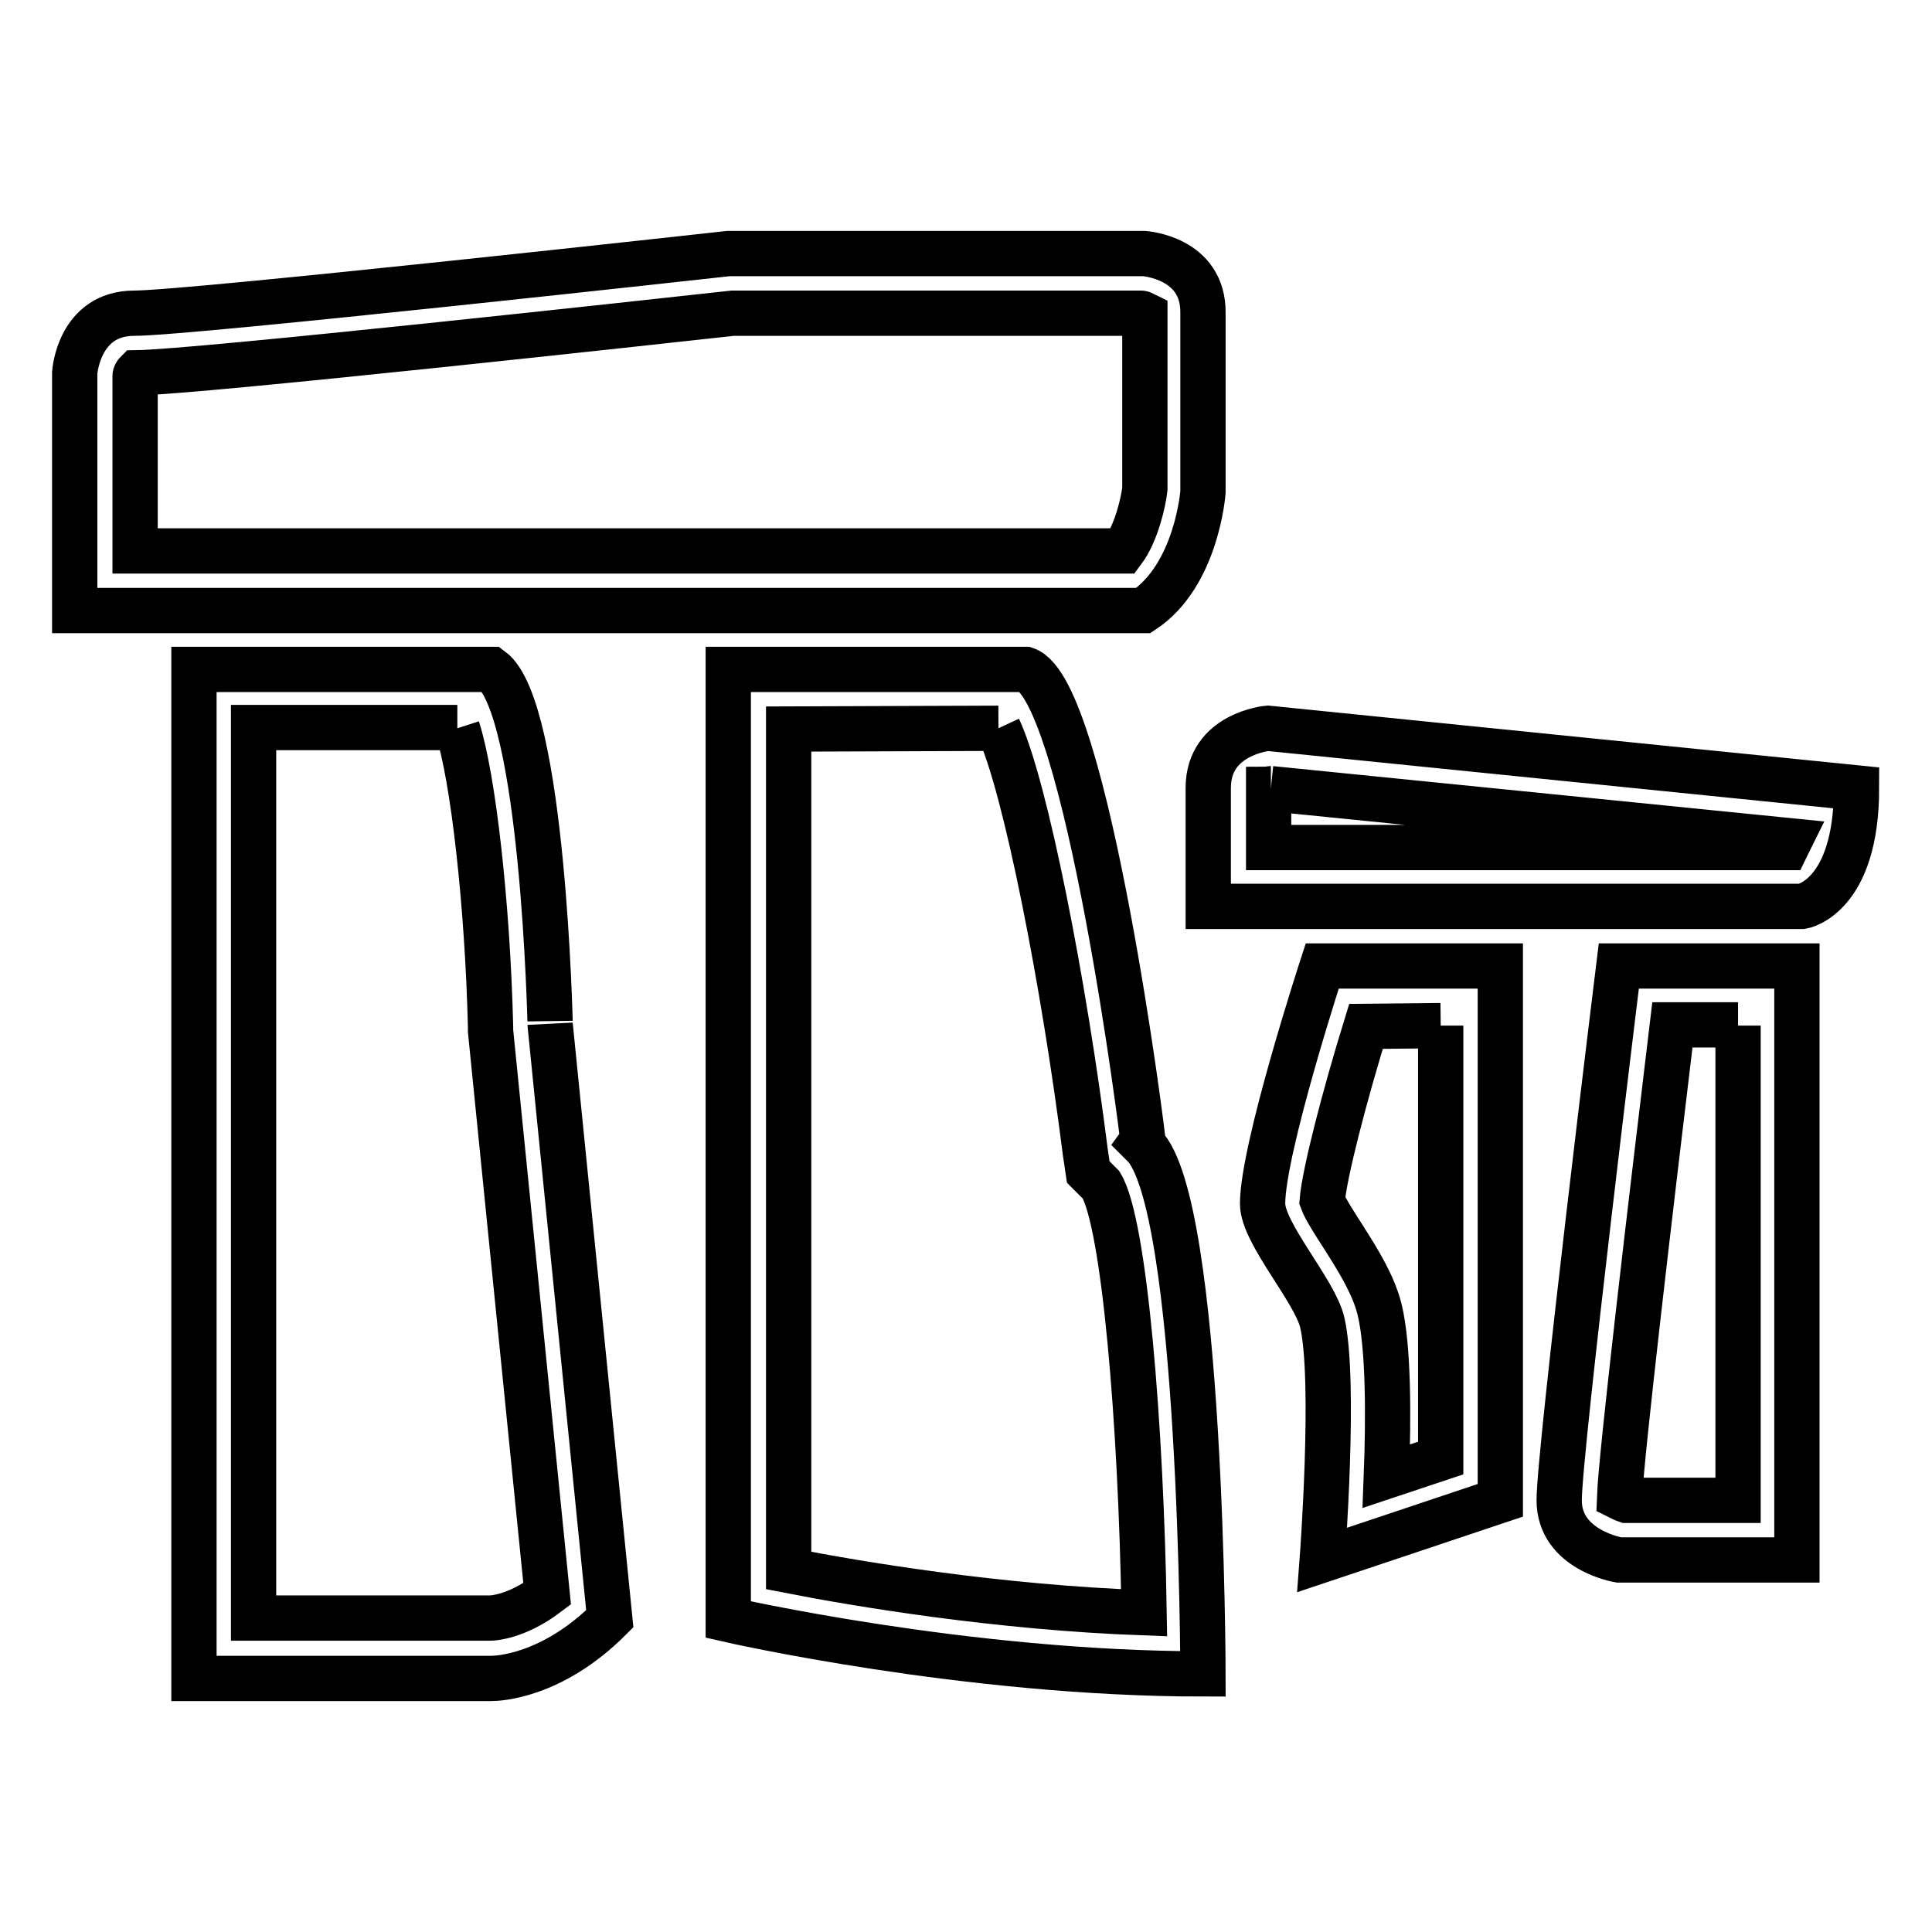 <?xml version="1.0" encoding="utf-8"?>
<!-- Svg Vector Icons : http://www.onlinewebfonts.com/icon -->
<!DOCTYPE svg PUBLIC "-//W3C//DTD SVG 1.1//EN" "http://www.w3.org/Graphics/SVG/1.1/DTD/svg11.dtd">
<svg version="1.1" xmlns="http://www.w3.org/2000/svg" xmlns:xlink="http://www.w3.org/1999/xlink" x="0px" y="0px" viewBox="0 0 256 256" enable-background="new 0 0 256 256" xml:space="preserve">
<g> <path stroke-width="6" fill-opacity="0" stroke="#000000"  d="M151.2,41.5c0.1,0,0.3,0.1,0.5,0.2v23.1c-0.2,1.7-1.1,5.8-2.9,8.2H17.9V49.8c0-0.1,0.1-0.3,0.2-0.4 c8.1-0.1,69.9-6.9,79-7.9H151.2 M151.6,33.6H96.5c0,0-71.3,7.9-78.7,7.9c-7.4,0-7.9,7.9-7.9,7.9v31.5h141.6 c7.1-4.7,7.9-15.7,7.9-15.7V41.5C159.5,34.1,151.6,33.6,151.6,33.6z M60.6,96.5c2.1,6.5,4,23.3,4.4,39.5v0.3l0,0.3l7.5,74.6 c-4.1,3.1-7.3,3.2-7.5,3.2H33.6v-118H60.6 M65.1,88.7H25.7v133.7h39.4c0.8,0,8-0.2,15.7-7.9l-7.9-78.7 C72.9,135.9,72,93.8,65.1,88.7z M132.3,96.5c3.6,7.7,8.7,33.9,11.5,56.1l0.4,2.7l1.7,1.7c3.1,5.1,5.3,31.8,5.7,56.7 c-19.4-0.7-37.9-3.8-47.1-5.6V96.6L132.3,96.5 M135.9,88.7H96.5v125.9c0,0,31.5,7.2,62.9,7.2c0,0-0.1-62.4-7.9-70.1 C151.6,151.6,144,91.4,135.9,88.7L135.9,88.7z M168.4,104.5l68.7,6.9c-0.2,0.4-0.3,0.7-0.4,0.9h-68.6v-7.7 C168.2,104.6,168.3,104.5,168.4,104.5 M168,96.5c0,0-7.9,0.7-7.9,7.9v15.7h78.7c0,0,7.2-1.2,7.2-15.7L168,96.5L168,96.5z  M190.9,135.9v57.3l-7.2,2.4c0.3-7.8,0.3-17.2-0.9-22.1c-0.8-3.2-2.7-6.3-4.8-9.6c-0.9-1.4-2.4-3.7-2.8-4.8 c0.3-3.6,2.9-13.7,5.8-23.1L190.9,135.9 M198.8,128h-23.6c0,0-7.9,24.2-7.9,31.5c0,3.9,6.9,11.5,7.9,15.7c1.8,7.7,0,31.5,0,31.5 l23.6-7.9V128L198.8,128z M230.3,135.9v62.9h-14.8c-0.3-0.1-0.7-0.3-0.9-0.4c0.2-5.5,4.1-38.5,7-62.6H230.3 M238.1,128h-23.6 c0,0-7.9,64.2-7.9,70.8c0,6.6,7.9,7.9,7.9,7.9h23.6V128L238.1,128z"/></g>
</svg>